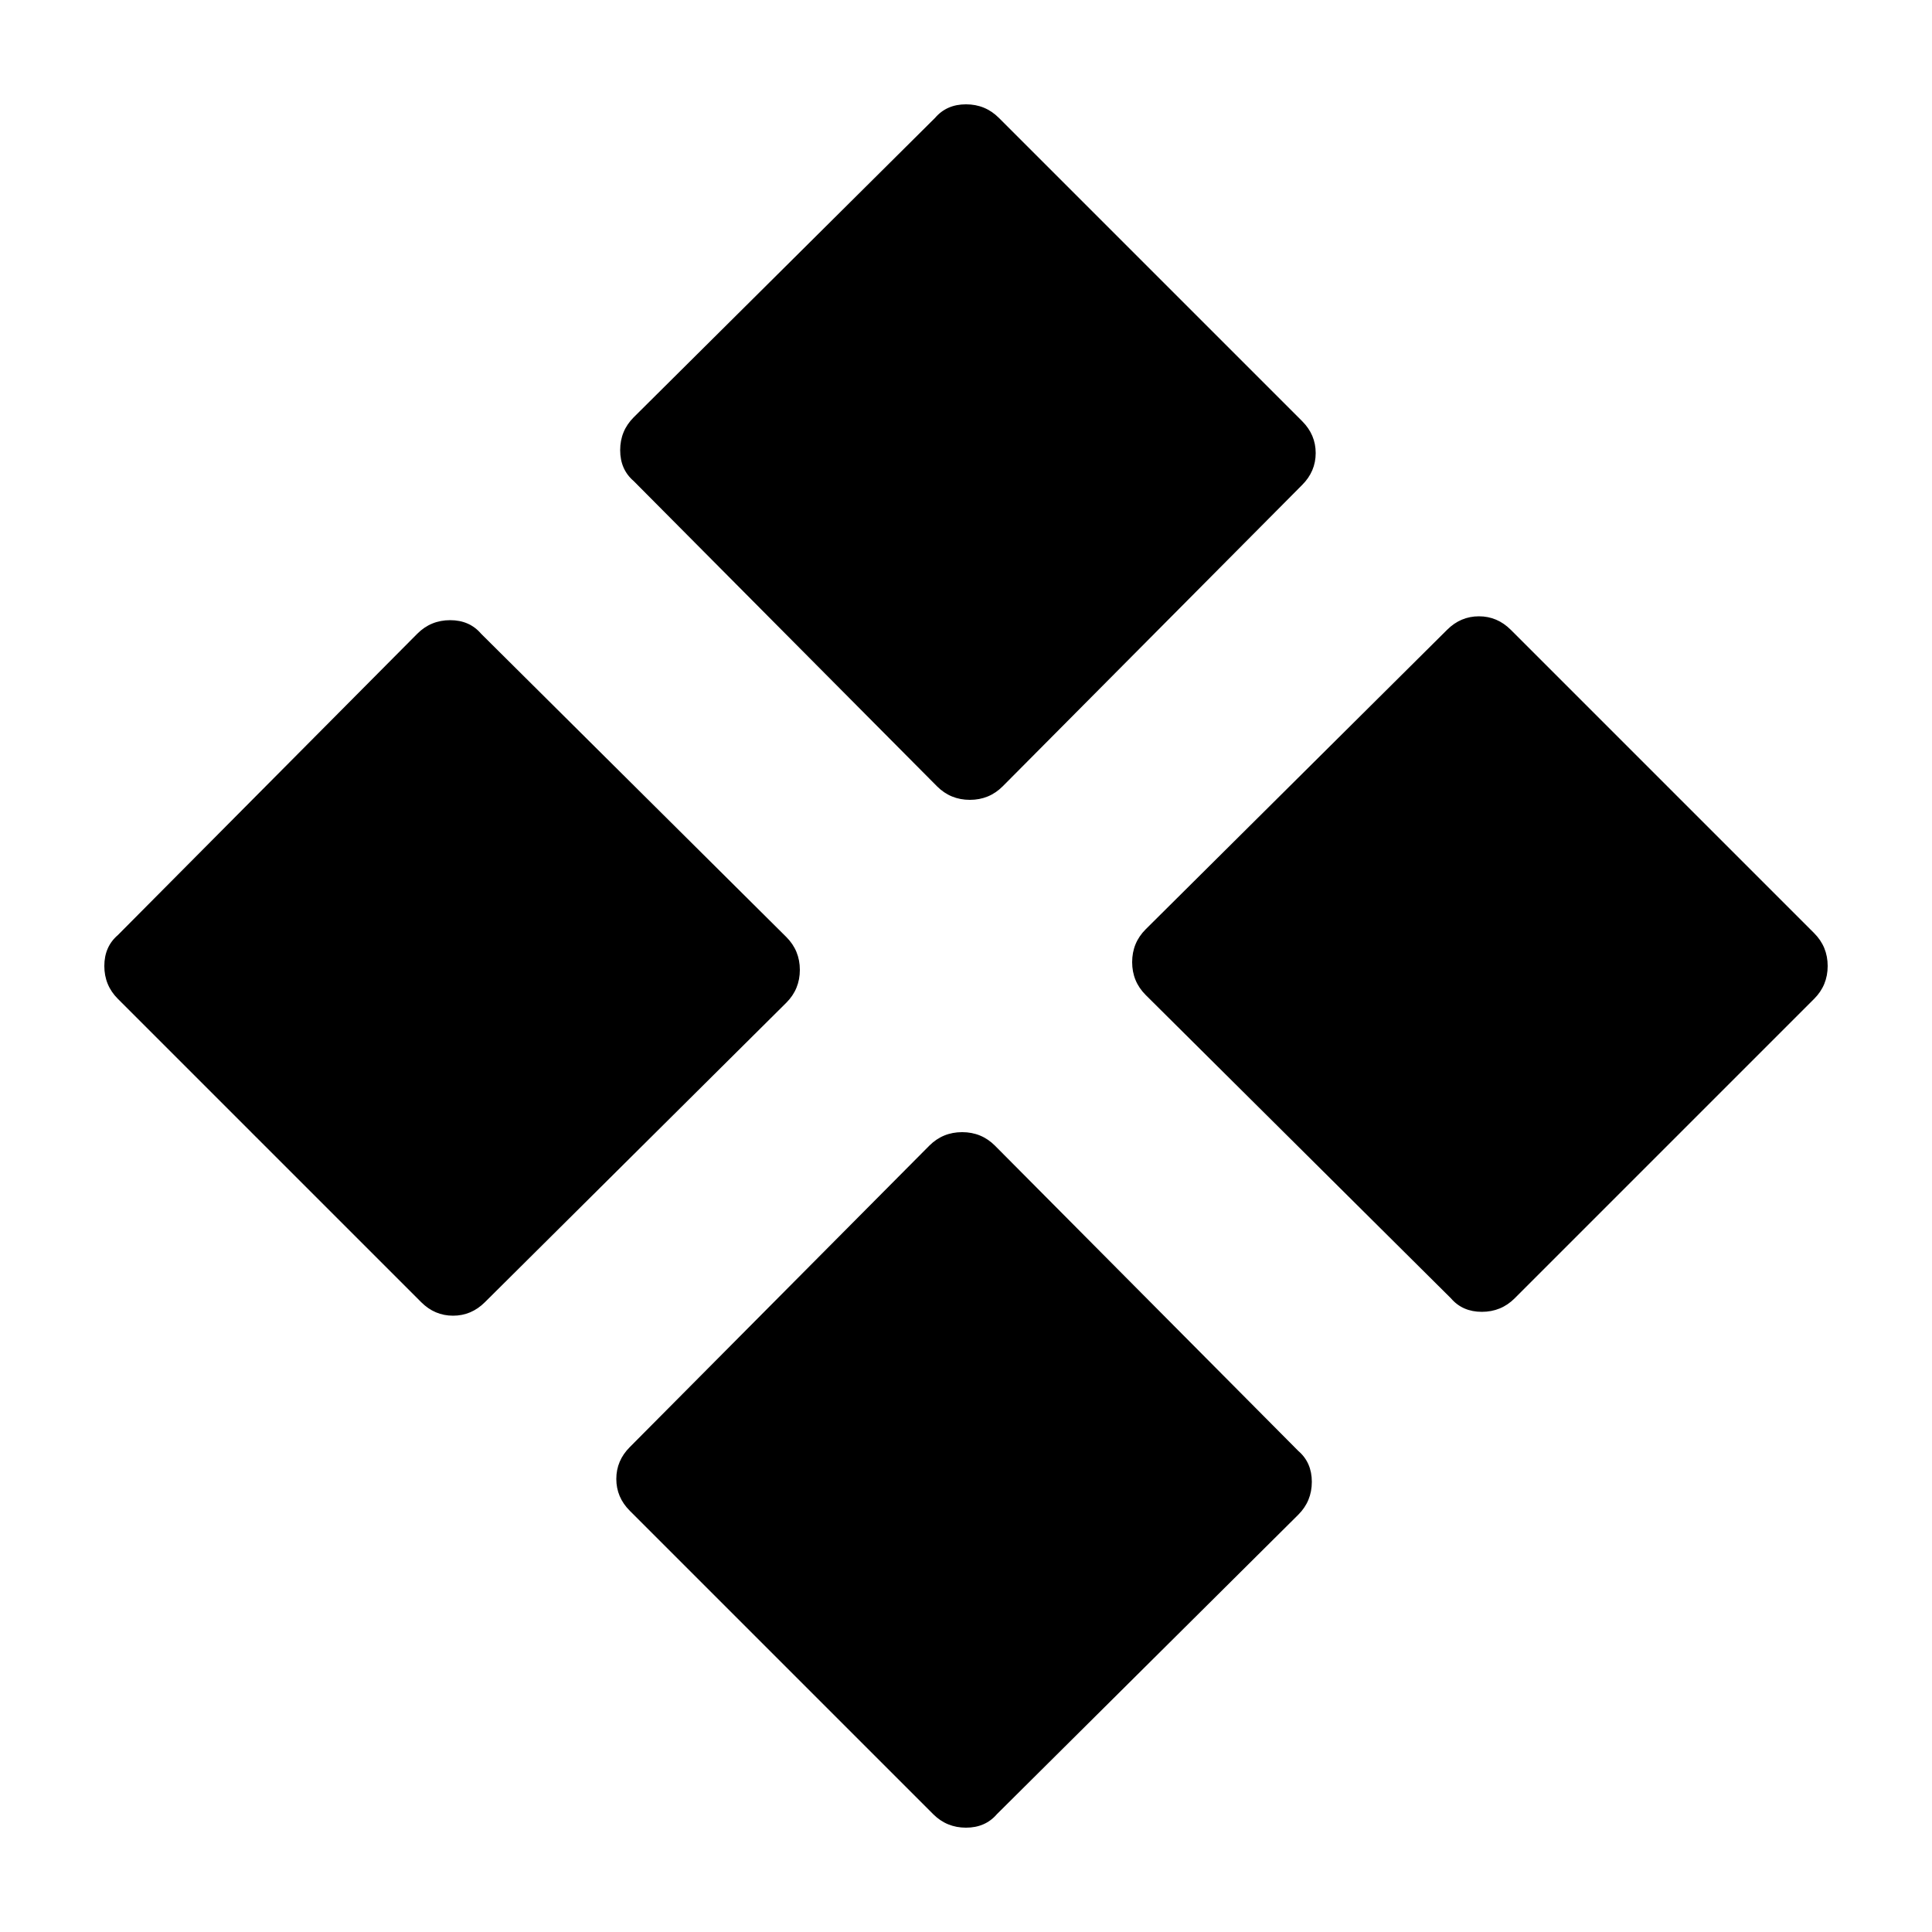 <svg xmlns="http://www.w3.org/2000/svg" viewBox="0 0 1000 1000"><path d="M61 484l155-156q7-7 17-7t16 7l158 157q7 7 7 17t-7 17L251 674q-7 7-16.5 7t-16.5-7L61 517q-7-7-7-17t7-16zm267-268L484 61q6-7 16-7t17 7l157 157q7 7 7 16.5t-7 16.5L519 407q-7 7-17 7t-17-7L328 249q-7-6-7-16t7-17zm-2 533l155-156q7-7 17-7t17 7l157 158q7 6 7 16t-7 17L516 939q-6 7-16 7t-17-7L326 782q-7-7-7-16.5t7-16.5zm267-268l156-155q7-7 16.5-7t16.5 7l157 157q7 7 7 17t-7 17L784 672q-7 7-17 7t-16-7L593 515q-7-7-7-17t7-17z"/></svg>